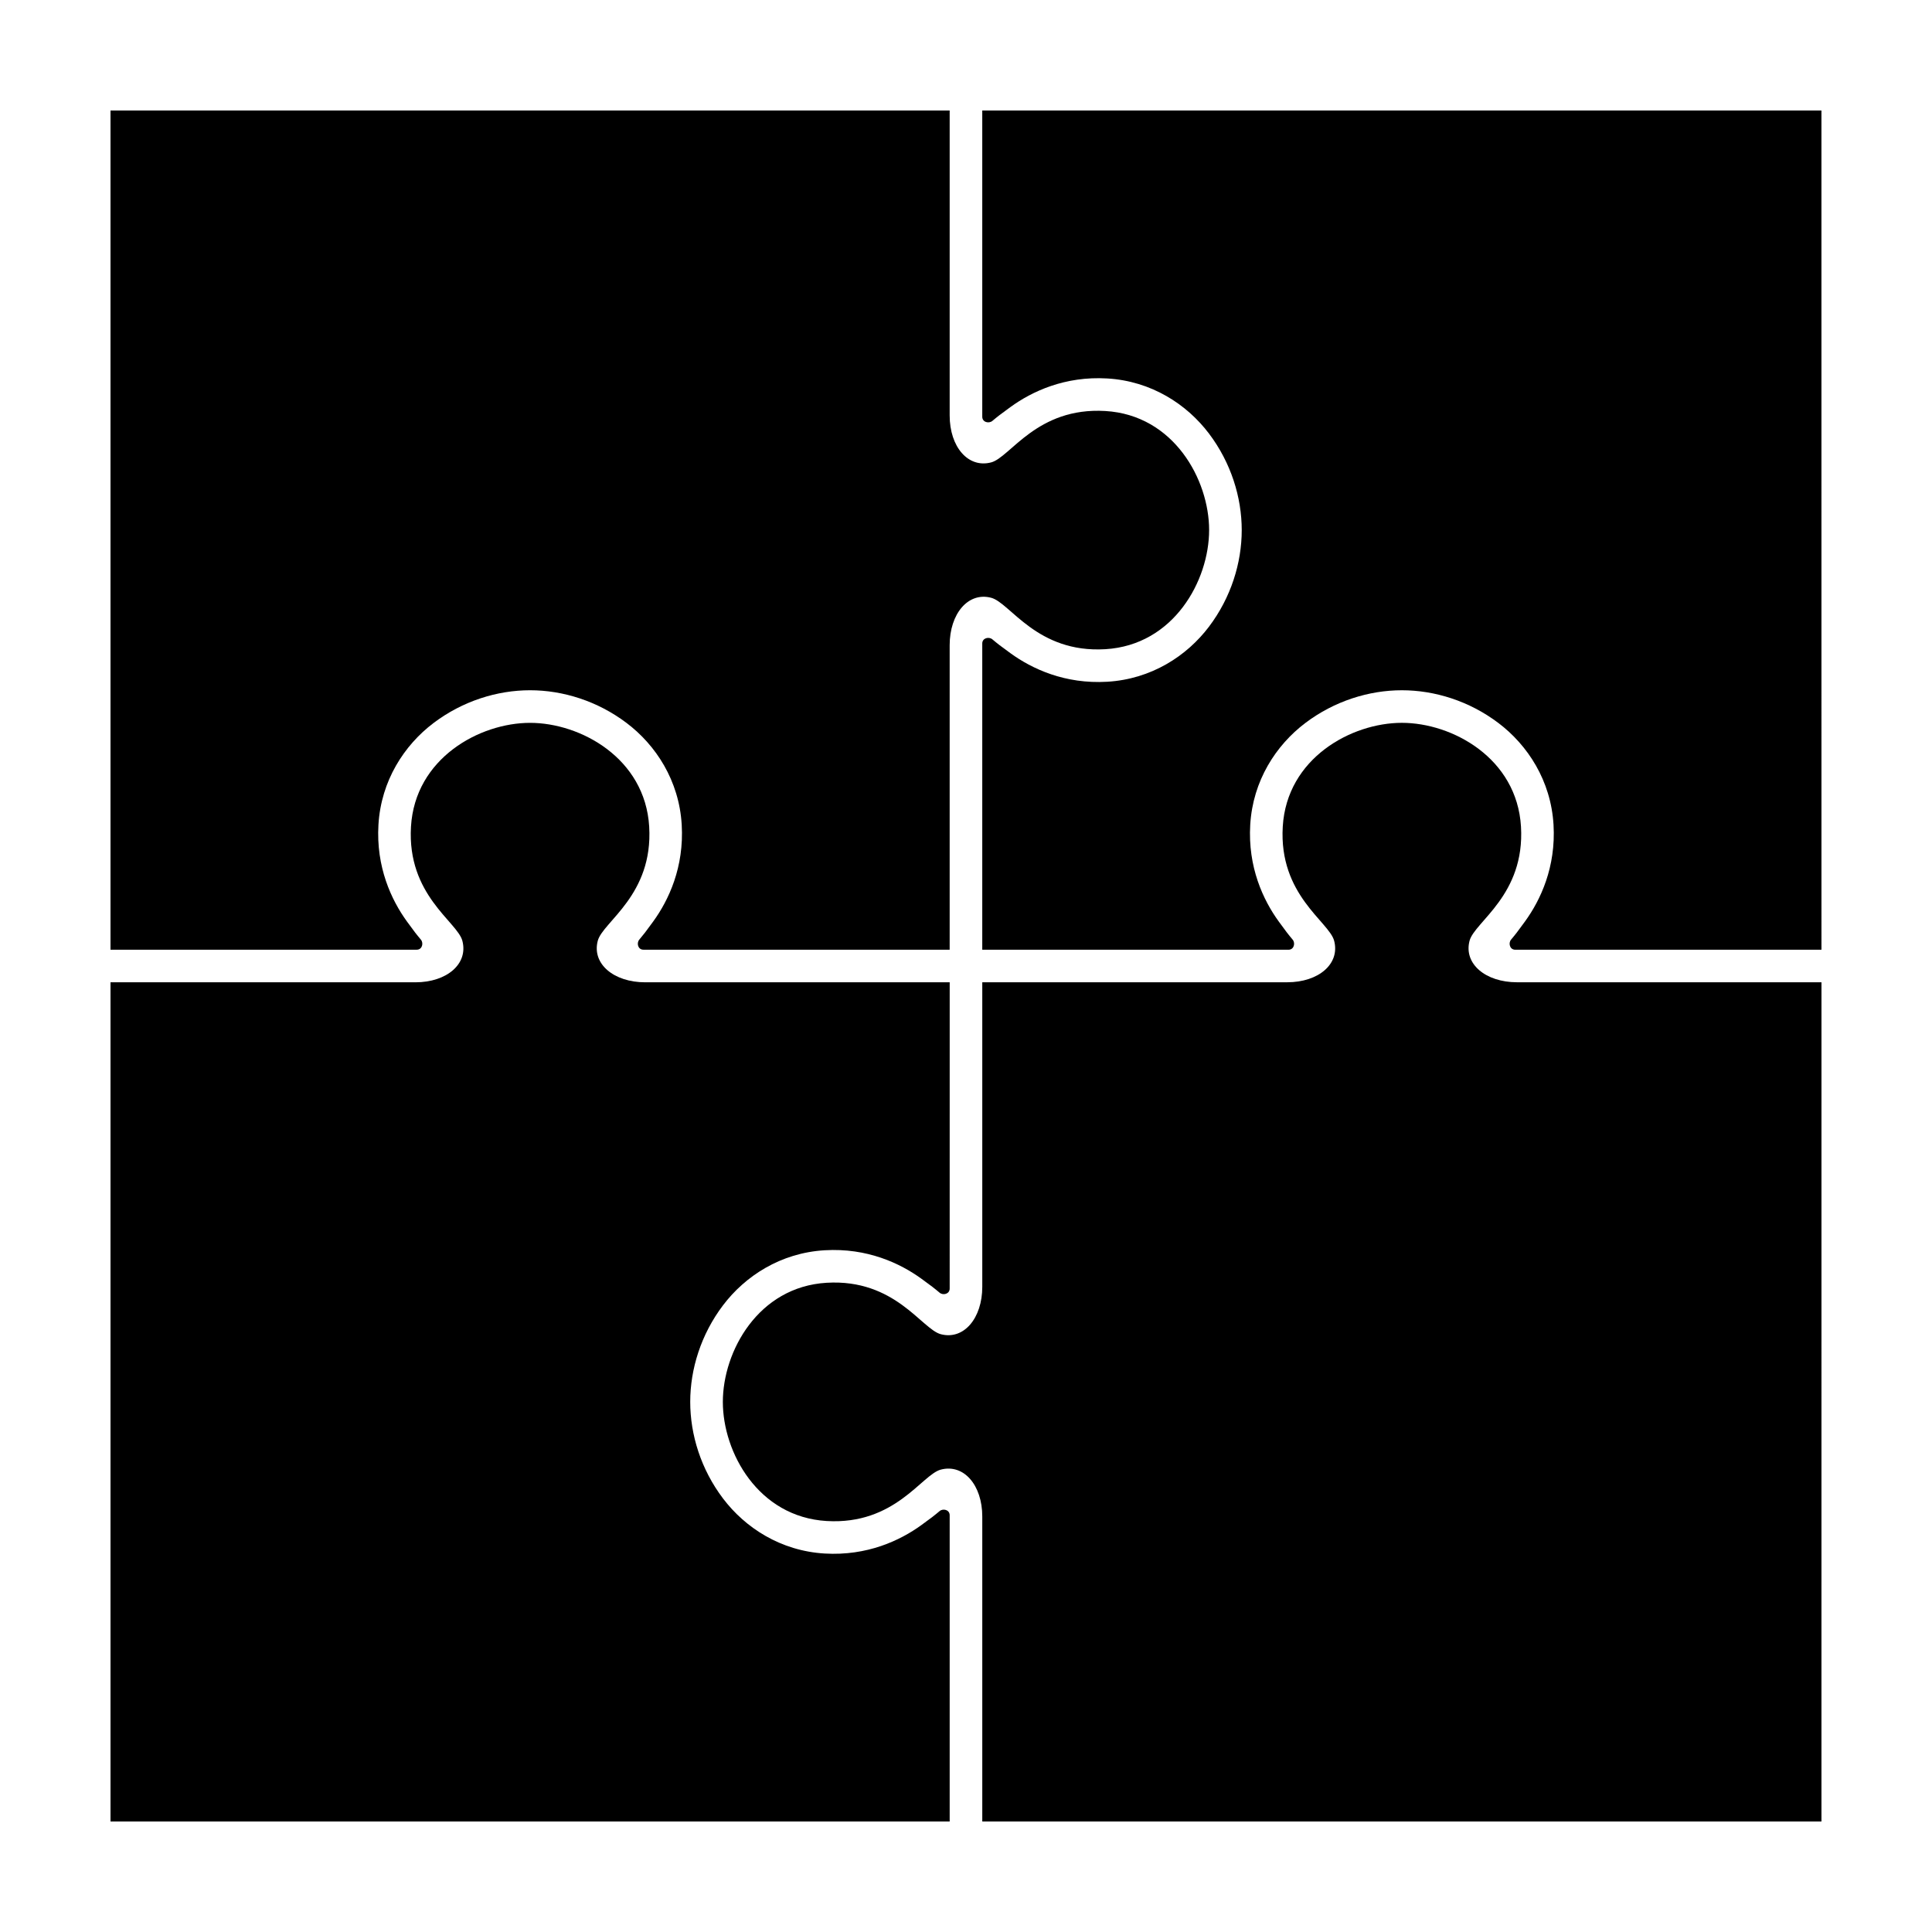 <?xml version="1.0" encoding="UTF-8"?>
<!-- Uploaded to: SVG Repo, www.svgrepo.com, Generator: SVG Repo Mixer Tools -->
<svg fill="#000000" width="800px" height="800px" version="1.1" viewBox="144 144 512 512" xmlns="http://www.w3.org/2000/svg">
 <g>
  <path d="m626.7 173.29h-222.39v81.152c0 1.469 1.762 1.867 2.668 1.113 1.406-1.176 2.031-1.68 4.852-3.719 5.637-4.082 14.359-8.207 25.613-7.539 11.695 0.695 21.09 6.859 26.941 14.594 5.852 7.734 8.688 16.902 8.688 25.594 0 8.691-2.836 17.871-8.688 25.605-5.852 7.734-15.246 13.887-26.941 14.582-11.254 0.668-19.977-3.449-25.613-7.527-2.82-2.039-3.445-2.543-4.852-3.719-0.906-0.758-2.668-0.367-2.668 1.102v81.16h81.16c1.469 0 1.859-1.762 1.102-2.668-1.176-1.406-1.68-2.031-3.719-4.852-4.082-5.637-8.195-14.359-7.527-25.613 0.695-11.695 6.852-21.09 14.582-26.941 7.734-5.852 16.91-8.688 25.605-8.688 8.691 0 17.859 2.836 25.594 8.688s13.898 15.246 14.594 26.941c0.668 11.254-3.457 19.977-7.539 25.613-2.039 2.82-2.543 3.445-3.719 4.852-0.758 0.906-0.355 2.668 1.113 2.668h81.152z"/>
  <path d="m464.43 284.48c0-13.355-9.348-30.48-27.508-31.559-18.16-1.078-25.184 12.277-30.25 13.617-6.09 1.609-11-4.09-11-12.438v-80.809h-222.39v222.39h81.156c1.469 0 1.863-1.754 1.109-2.656-1.176-1.406-1.684-2.035-3.723-4.852-4.082-5.637-8.199-14.367-7.531-25.621 0.695-11.695 6.856-21.086 14.586-26.938 7.734-5.852 16.906-8.691 25.598-8.691 8.691 0 17.867 2.84 25.598 8.691 7.734 5.852 13.891 15.242 14.586 26.938 0.668 11.254-3.449 19.984-7.531 25.621-2.039 2.82-2.547 3.445-3.723 4.852-0.758 0.906-0.359 2.656 1.109 2.656h81.156v-80.691c0-8.348 4.91-14.184 11-12.574 5.066 1.34 12.09 14.707 30.25 13.629 18.16-1.082 27.508-18.211 27.508-31.57z"/>
  <path d="m626.71 404.31h-80.688c-8.348 0-14.184-4.91-12.574-11 1.34-5.066 14.707-12.086 13.629-30.25-1.082-18.16-18.211-27.504-31.566-27.504s-30.488 9.34-31.566 27.504c-1.078 18.16 12.277 25.18 13.617 30.25 1.609 6.09-4.082 11-12.43 11h-80.816v80.699c0 8.348-4.91 14.176-11 12.566-5.066-1.34-12.086-14.707-30.25-13.629-18.16 1.082-27.504 18.219-27.504 31.578 0 13.355 9.34 30.477 27.504 31.559 18.16 1.078 25.18-12.277 30.25-13.617 6.09-1.609 11 4.09 11 12.438v80.805h222.39z"/>
  <path d="m395.68 404.32h-80.691c-8.348 0-14.184-4.91-12.574-11 1.34-5.066 14.707-12.09 13.629-30.25-1.082-18.16-18.211-27.508-31.57-27.508-13.355 0-30.48 9.348-31.559 27.508-1.078 18.16 12.277 25.184 13.617 30.25 1.609 6.09-4.09 11-12.438 11h-80.809v222.39h222.39v-81.156c0-1.469-1.754-1.863-2.656-1.109-1.406 1.176-2.035 1.684-4.852 3.723-5.637 4.082-14.367 8.199-25.621 7.531-11.695-0.695-21.086-6.856-26.938-14.586-5.852-7.734-8.691-16.906-8.691-25.598 0-8.691 2.84-17.867 8.691-25.598 5.852-7.734 15.242-13.891 26.938-14.586 11.254-0.668 19.984 3.449 25.621 7.531 2.82 2.039 3.445 2.547 4.852 3.723 0.906 0.758 2.656 0.359 2.656-1.109z"/>
 </g>
</svg>
